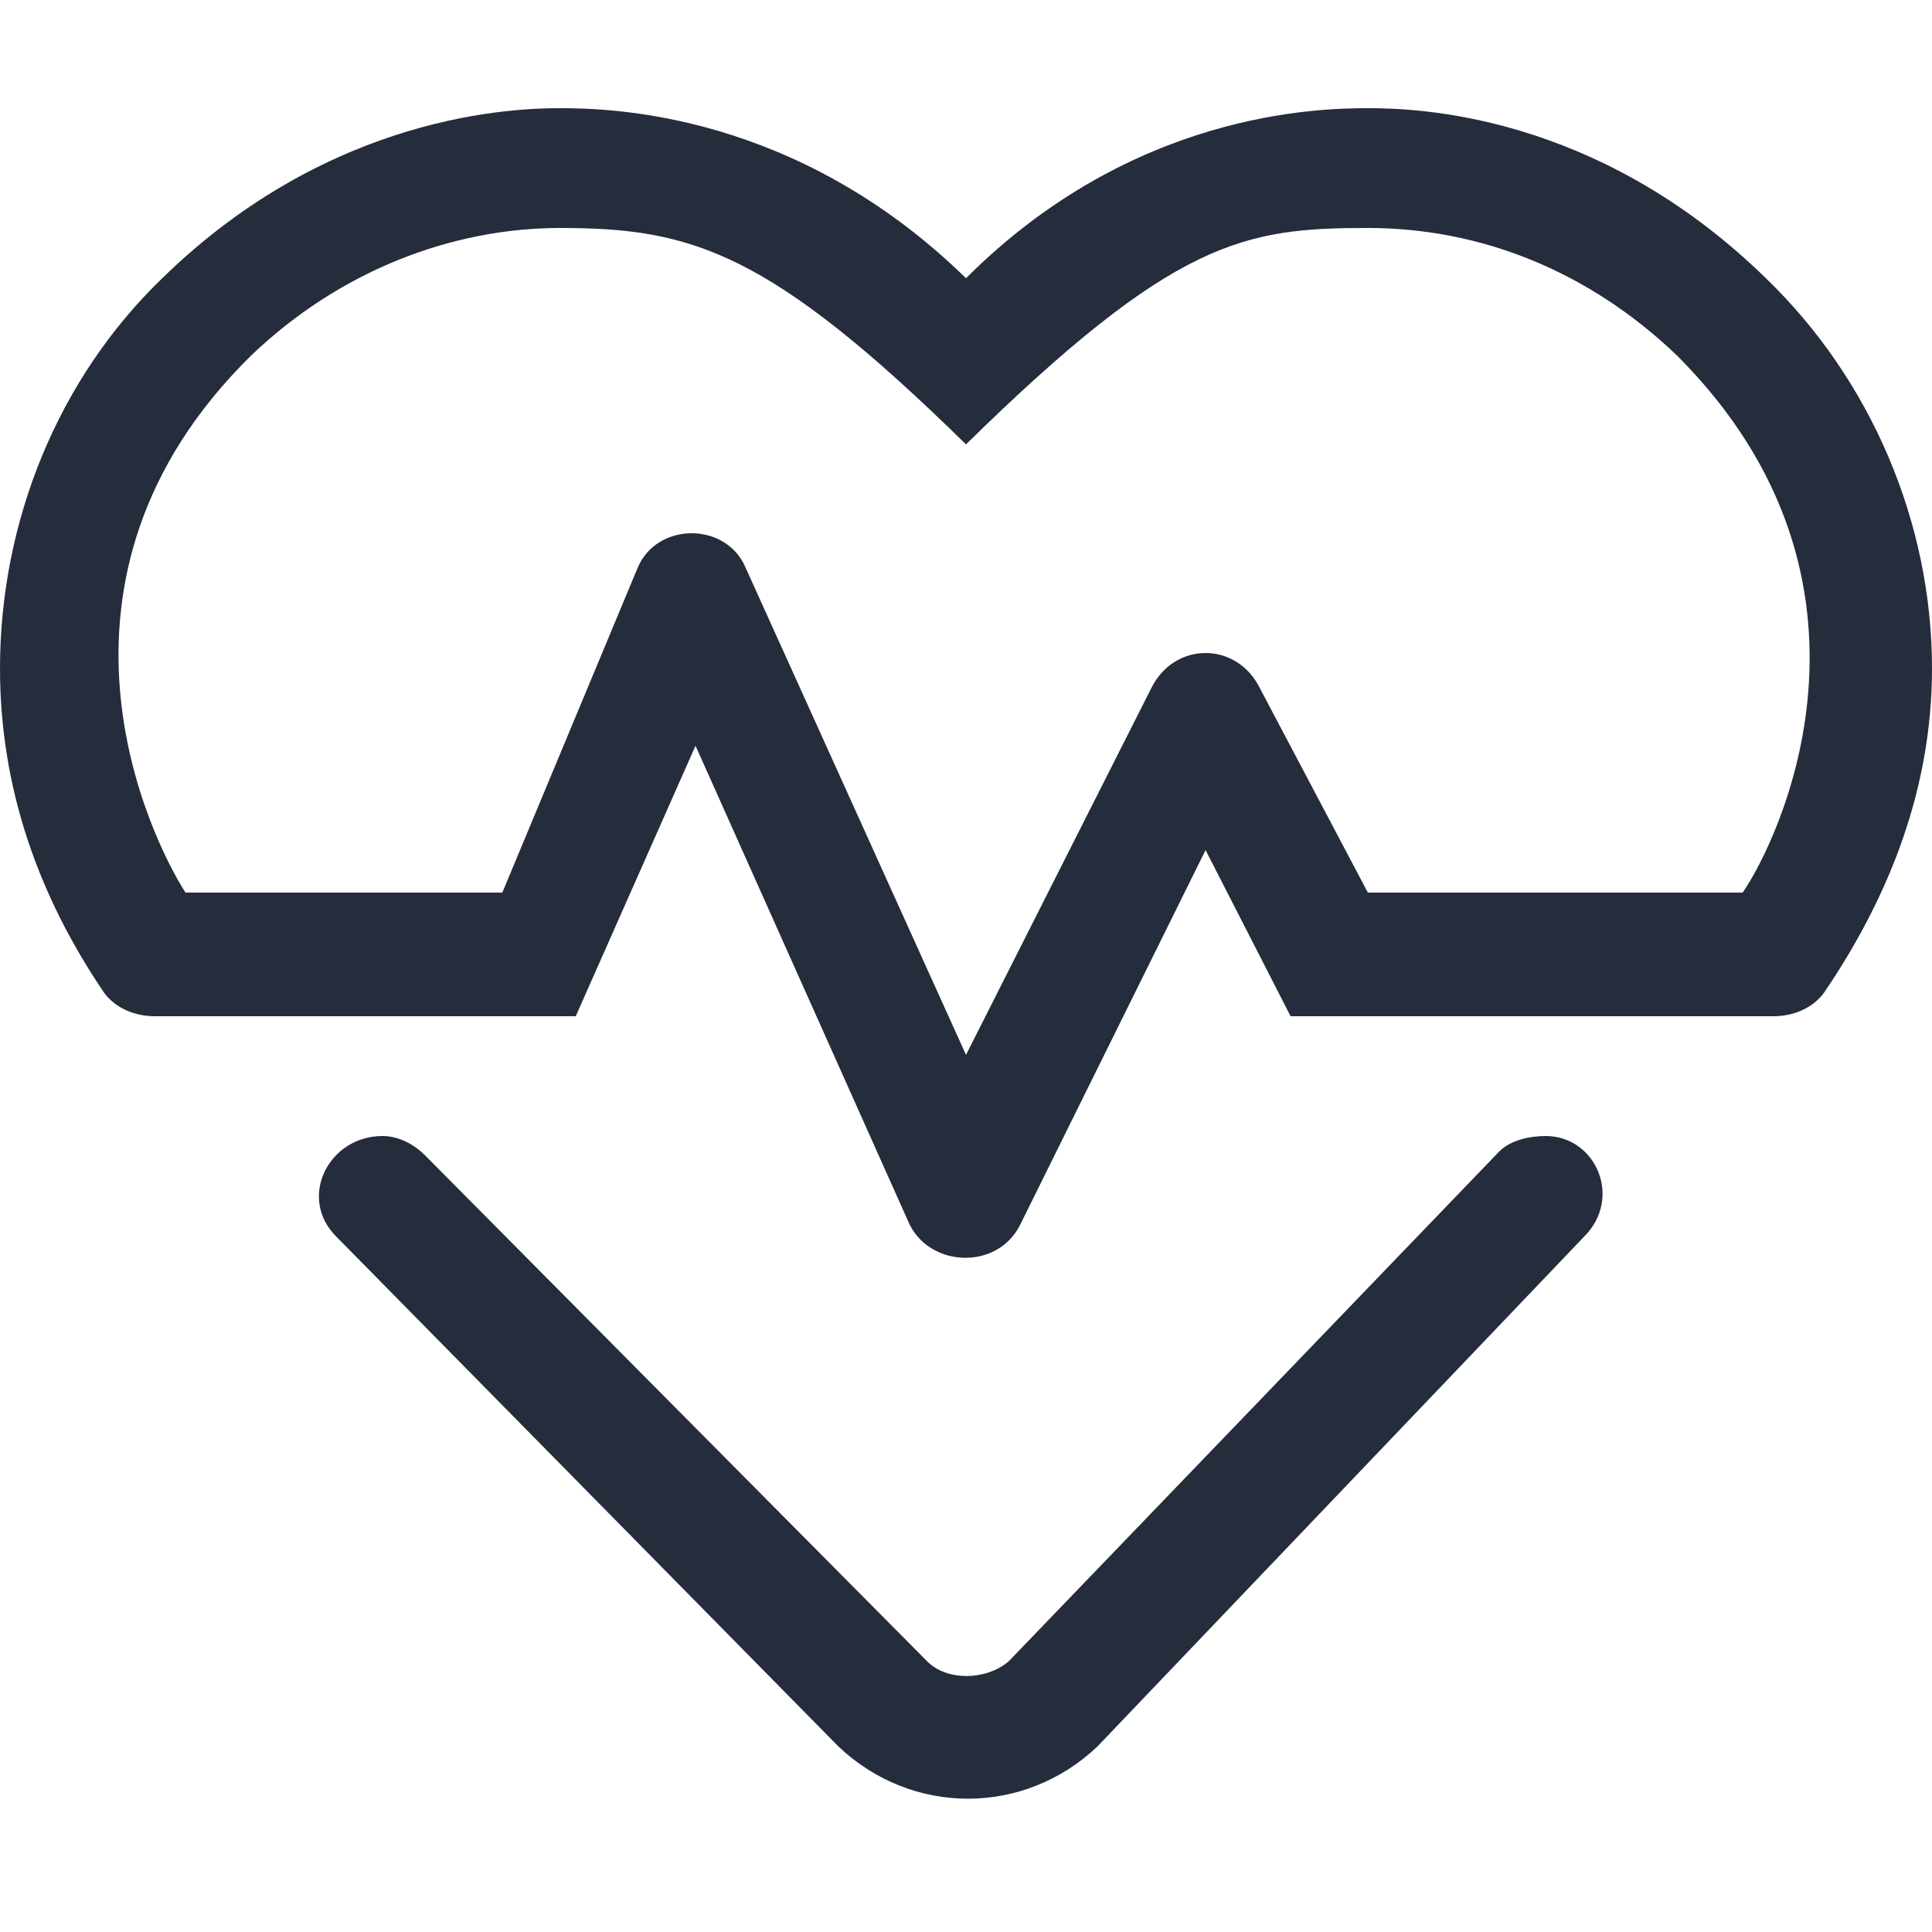 <svg version="1.2" xmlns="http://www.w3.org/2000/svg" viewBox="0 0 50 50" width="50" height="50"><style>.a{fill:#252c3c}</style><path fill-rule="evenodd" class="a" d="m45.7 7.2c2.7 2.6 4.3 6.3 4.3 10.1 0 3.1-1.1 5.9-2.8 8.4-0.3 0.4-0.8 0.6-1.3 0.6h-12.5l-2.2-4.3-4.8 9.7c-0.6 1.2-2.4 1.1-2.9-0.1l-5.5-12.3-3.1 7h-10.9c-0.5 0-1-0.2-1.3-0.6-1.7-2.5-2.7-5.3-2.7-8.4 0-3.8 1.5-7.5 4.2-10.1 4.4-4.3 9.2-4.4 10.3-4.4 1.3 0 6.1 0.1 10.5 4.4 4.3-4.3 9.1-4.4 10.4-4.4 1.2 0 5.9 0.1 10.3 4.4zm-0.6 15.9c0.9-1.3 4.2-8-1.7-13.9-2.3-2.2-5.1-3.3-8-3.3-3.2 0-5 0.3-10.4 5.6-5.1-5-7.1-5.6-10.5-5.6-2.8 0-5.7 1.1-8 3.3-5.9 5.8-2.6 12.5-1.7 13.9h8.2l3.5-8.4c0.5-1.2 2.3-1.2 2.8 0l5.7 12.6 4.8-9.5c0.6-1.2 2.2-1.2 2.8 0l2.8 5.3zm-5.1 6.3c1.3 0 2 1.6 1 2.6l-12.6 13.2c-1.9 1.8-4.8 1.8-6.7 0l-13-13.2c-1-1-0.2-2.6 1.2-2.6 0.4 0 0.8 0.2 1.1 0.5l13 13.1c0.5 0.5 1.5 0.5 2.1 0l12.7-13.2c0.3-0.3 0.8-0.4 1.2-0.4z"/></svg>